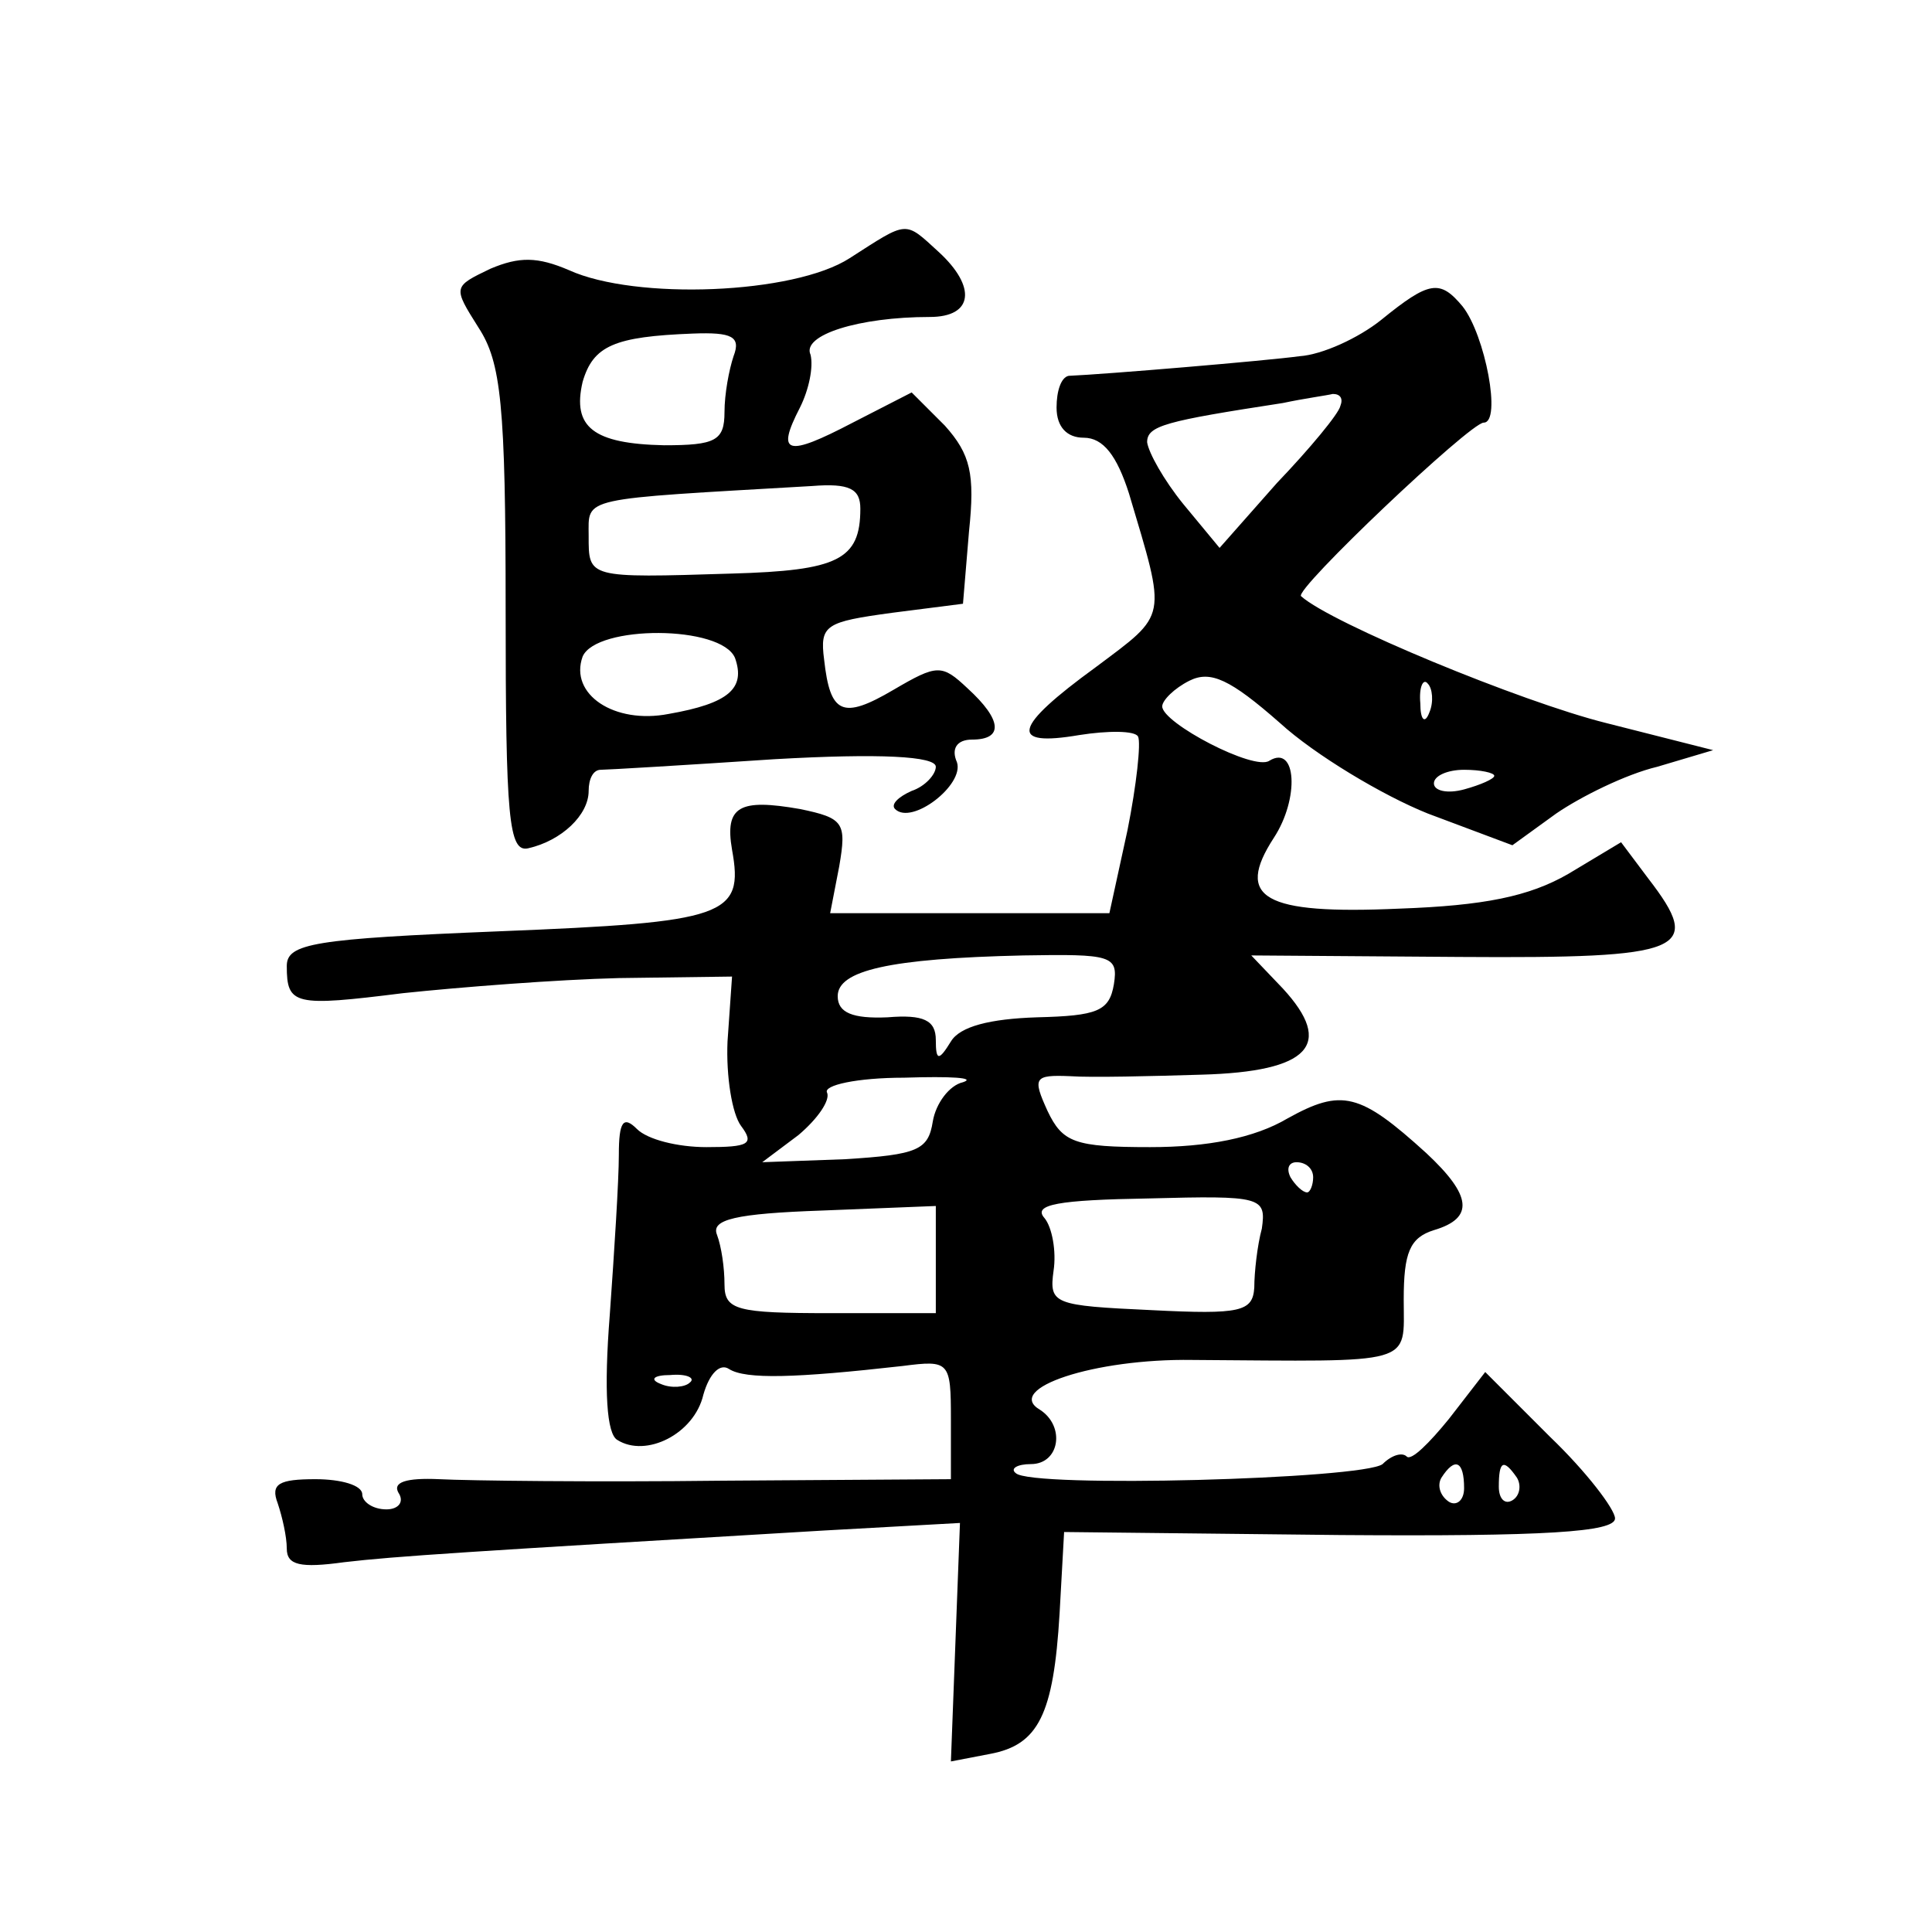 <?xml version="1.0" standalone="no"?>
<!DOCTYPE svg PUBLIC "-//W3C//DTD SVG 20010904//EN"
 "http://www.w3.org/TR/2001/REC-SVG-20010904/DTD/svg10.dtd">
<svg version="1.0" xmlns="http://www.w3.org/2000/svg"
 width="128pt" height="128pt" viewBox="0 0 128 128"
 preserveAspectRatio="xMidYMid meet">
<g transform="translate(0,128) scale(0.1,-0.1)"
fill="#0" stroke="none">
<path d="M563 1109 c-37 -24 -142 -28 -186 -8 -21 9 -33 9 -52 1 -25 -12 -25 -12
-8 -39 15 -23 18 -51 18 -187 0 -138 2 -161 15 -158 22 5 40 22 40 38 0 8 3 14
8 14 4 0 55 3 115 7 70 4 107 2 107 -5 0 -5 -7 -13 -16 -16 -9 -4 -14 -9 -11 -12
11 -11 46 16 41 31 -4 9 0 15 10 15 21 0 20 13 -3 34 -17 16 -20 16 -49 -1 -34
-20 -42 -16 -46 20 -3 23 1 25 45 31 l47 6 4 48 c4 38 1 51 -16 70 l-22 22 -39
-20 c-44 -23 -51 -21 -35 10 6 12 9 27 7 35 -6 13 32 25 79 25 29 0 31 20 6 43
-23 21 -20 21 -59 -4z m-77 -65 c-3 -9 -6 -25 -6 -37 0 -19 -6 -22 -40 -22 -47
1 -61 12 -54 42 7 24 21 30 73 32 26 1 32 -2 27 -15z m84 -101 c0 -34 -15 -41 -85
-43 -96 -3 -95 -3 -95 25 0 26 -7 24 148 33 25 2 32 -2 32 -15z m-83 -99 c7 -20
-4 -30 -44 -37 -36 -7 -66 13 -57 38 9 21 92 21 101 -1z M915 1068 c-15 -12 -39
-23 -54 -24 -22 -3 -129 -12 -153 -13 -5 -1 -8 -10 -8 -21 0 -13 7 -20 18 -20 13
0 22 -12 30 -37 25 -84 26 -79 -22 -115 -55 -40 -58 -53 -11 -45 19 3 37 3 39 -1
2 -4 -1 -32 -7 -62 l-12 -55 -92 0 -93 0 6 31 c5 29 3 32 -26 38 -40 7 -50 2 -45
-27 8 -44 -4 -48 -154 -54 -123 -5 -141 -8 -141 -23 0 -26 5 -27 77 -18 38 4 102
9 143 10 l75 1 -3 -43 c-1 -23 3 -48 9 -56 9 -12 5 -14 -23 -14 -19 0 -39 5 -46
12 -9 9 -12 5 -12 -17 0 -17 -3 -64 -6 -106 -4 -51 -2 -79 5 -83 19 -12 51 4 57
30 4 14 11 21 17 17 11 -7 44 -6 115 2 31 4 32 3 32 -35 l0 -40 -152 -1 c-84 -1
-168 0 -187 1 -22 1 -31 -2 -27 -9 4 -6 0 -11 -8 -11 -9 0 -16 5 -16 10 0 6 -14
10 -31 10 -24 0 -30 -3 -25 -16 3 -9 6 -22 6 -30 0 -11 9 -13 38 -9 34 4 82 7 318
21 l90 5 -3 -79 -3 -79 26 5 c32 6 42 26 46 93 l3 54 183 -2 c136 -1 182 2 182
11 0 6 -19 31 -43 54 l-43 43 -24 -31 c-13 -16 -25 -28 -28 -25 -3 3 -10 1 -16
-5 -13 -10 -233 -16 -243 -6 -4 3 1 6 10 6 19 0 23 25 6 36 -24 14 36 34 101 33
149 -1 140 -4 140 40 0 31 4 41 20 46 27 8 25 23 -5 51 -44 40 -56 43 -92 23 -22
-13 -53 -19 -91 -19 -50 0 -58 3 -68 24 -10 22 -9 24 15 23 14 -1 54 0 87 1 72
2 88 20 54 57 l-21 22 138 -1 c150 -1 162 4 125 52 l-18 24 -35 -21 c-26 -15 -56
-21 -112 -23 -90 -4 -109 7 -83 47 17 26 15 62 -3 51 -10 -7 -71 25 -71 36 0 4
8 12 18 17 14 7 27 1 60 -28 23 -21 68 -48 98 -60 l56 -21 29 21 c16 11 46 26 67
31 l37 11 -71 18 c-56 14 -182 66 -202 84 -5 4 112 115 121 115 12 0 1 58 -14 77
-15 18 -22 17 -54 -9z m-27 -57 c-1 -5 -20 -28 -42 -51 l-38 -43 -24 29 c-13 16
-23 34 -24 41 0 11 12 14 90 26 14 3 29 5 33 6 5 0 7 -3 5 -8z m59 -203 c-3 -8
-6 -5 -6 6 -1 11 2 17 5 13 3 -3 4 -12 1 -19z m43 -42 c0 -2 -9 -6 -20 -9 -11 -3
-20 -1 -20 4 0 5 9 9 20 9 11 0 20 -2 20 -4z m-252 -138 c-3 -18 -11 -21 -51 -22
-31 -1 -51 -6 -57 -16 -8 -13 -10 -13 -10 1 0 13 -8 17 -32 15 -23 -1 -33 3 -33
14 0 17 34 25 123 27 58 1 63 0 60 -19z m-100 -65 c-9 -2 -18 -14 -20 -26 -3 -19
-10 -22 -58 -25 l-55 -2 24 18 c13 11 21 23 19 28 -3 5 20 10 51 10 31 1 48 0 39
-3z m232 -63 c0 -5 -2 -10 -4 -10 -3 0 -8 5 -11 10 -3 6 -1 10 4 10 6 0 11 -4 11
-10z m-34 -34 c-3 -11 -5 -29 -5 -39 -1 -16 -9 -18 -68 -15 -65 3 -68 4 -65 26
2 13 -1 29 -6 35 -8 9 9 12 69 13 75 2 78 1 75 -20z m-216 -20 l0 -36 -70 0 c-62
0 -70 2 -70 19 0 11 -2 25 -5 33 -4 10 12 14 70 16 l75 3 0 -35z m-163 -82 c-3
-3 -12 -4 -19 -1 -8 3 -5 6 6 6 11 1 17 -2 13 -5z m513 -70 c0 -8 -5 -12 -10 -9
-6 4 -8 11 -5 16 9 14 15 11 15 -7z m35 7 c3 -5 2 -12 -3 -15 -5 -3 -9 1 -9 9 0
17 3 19 12 6z"/>
</g>
</svg>
